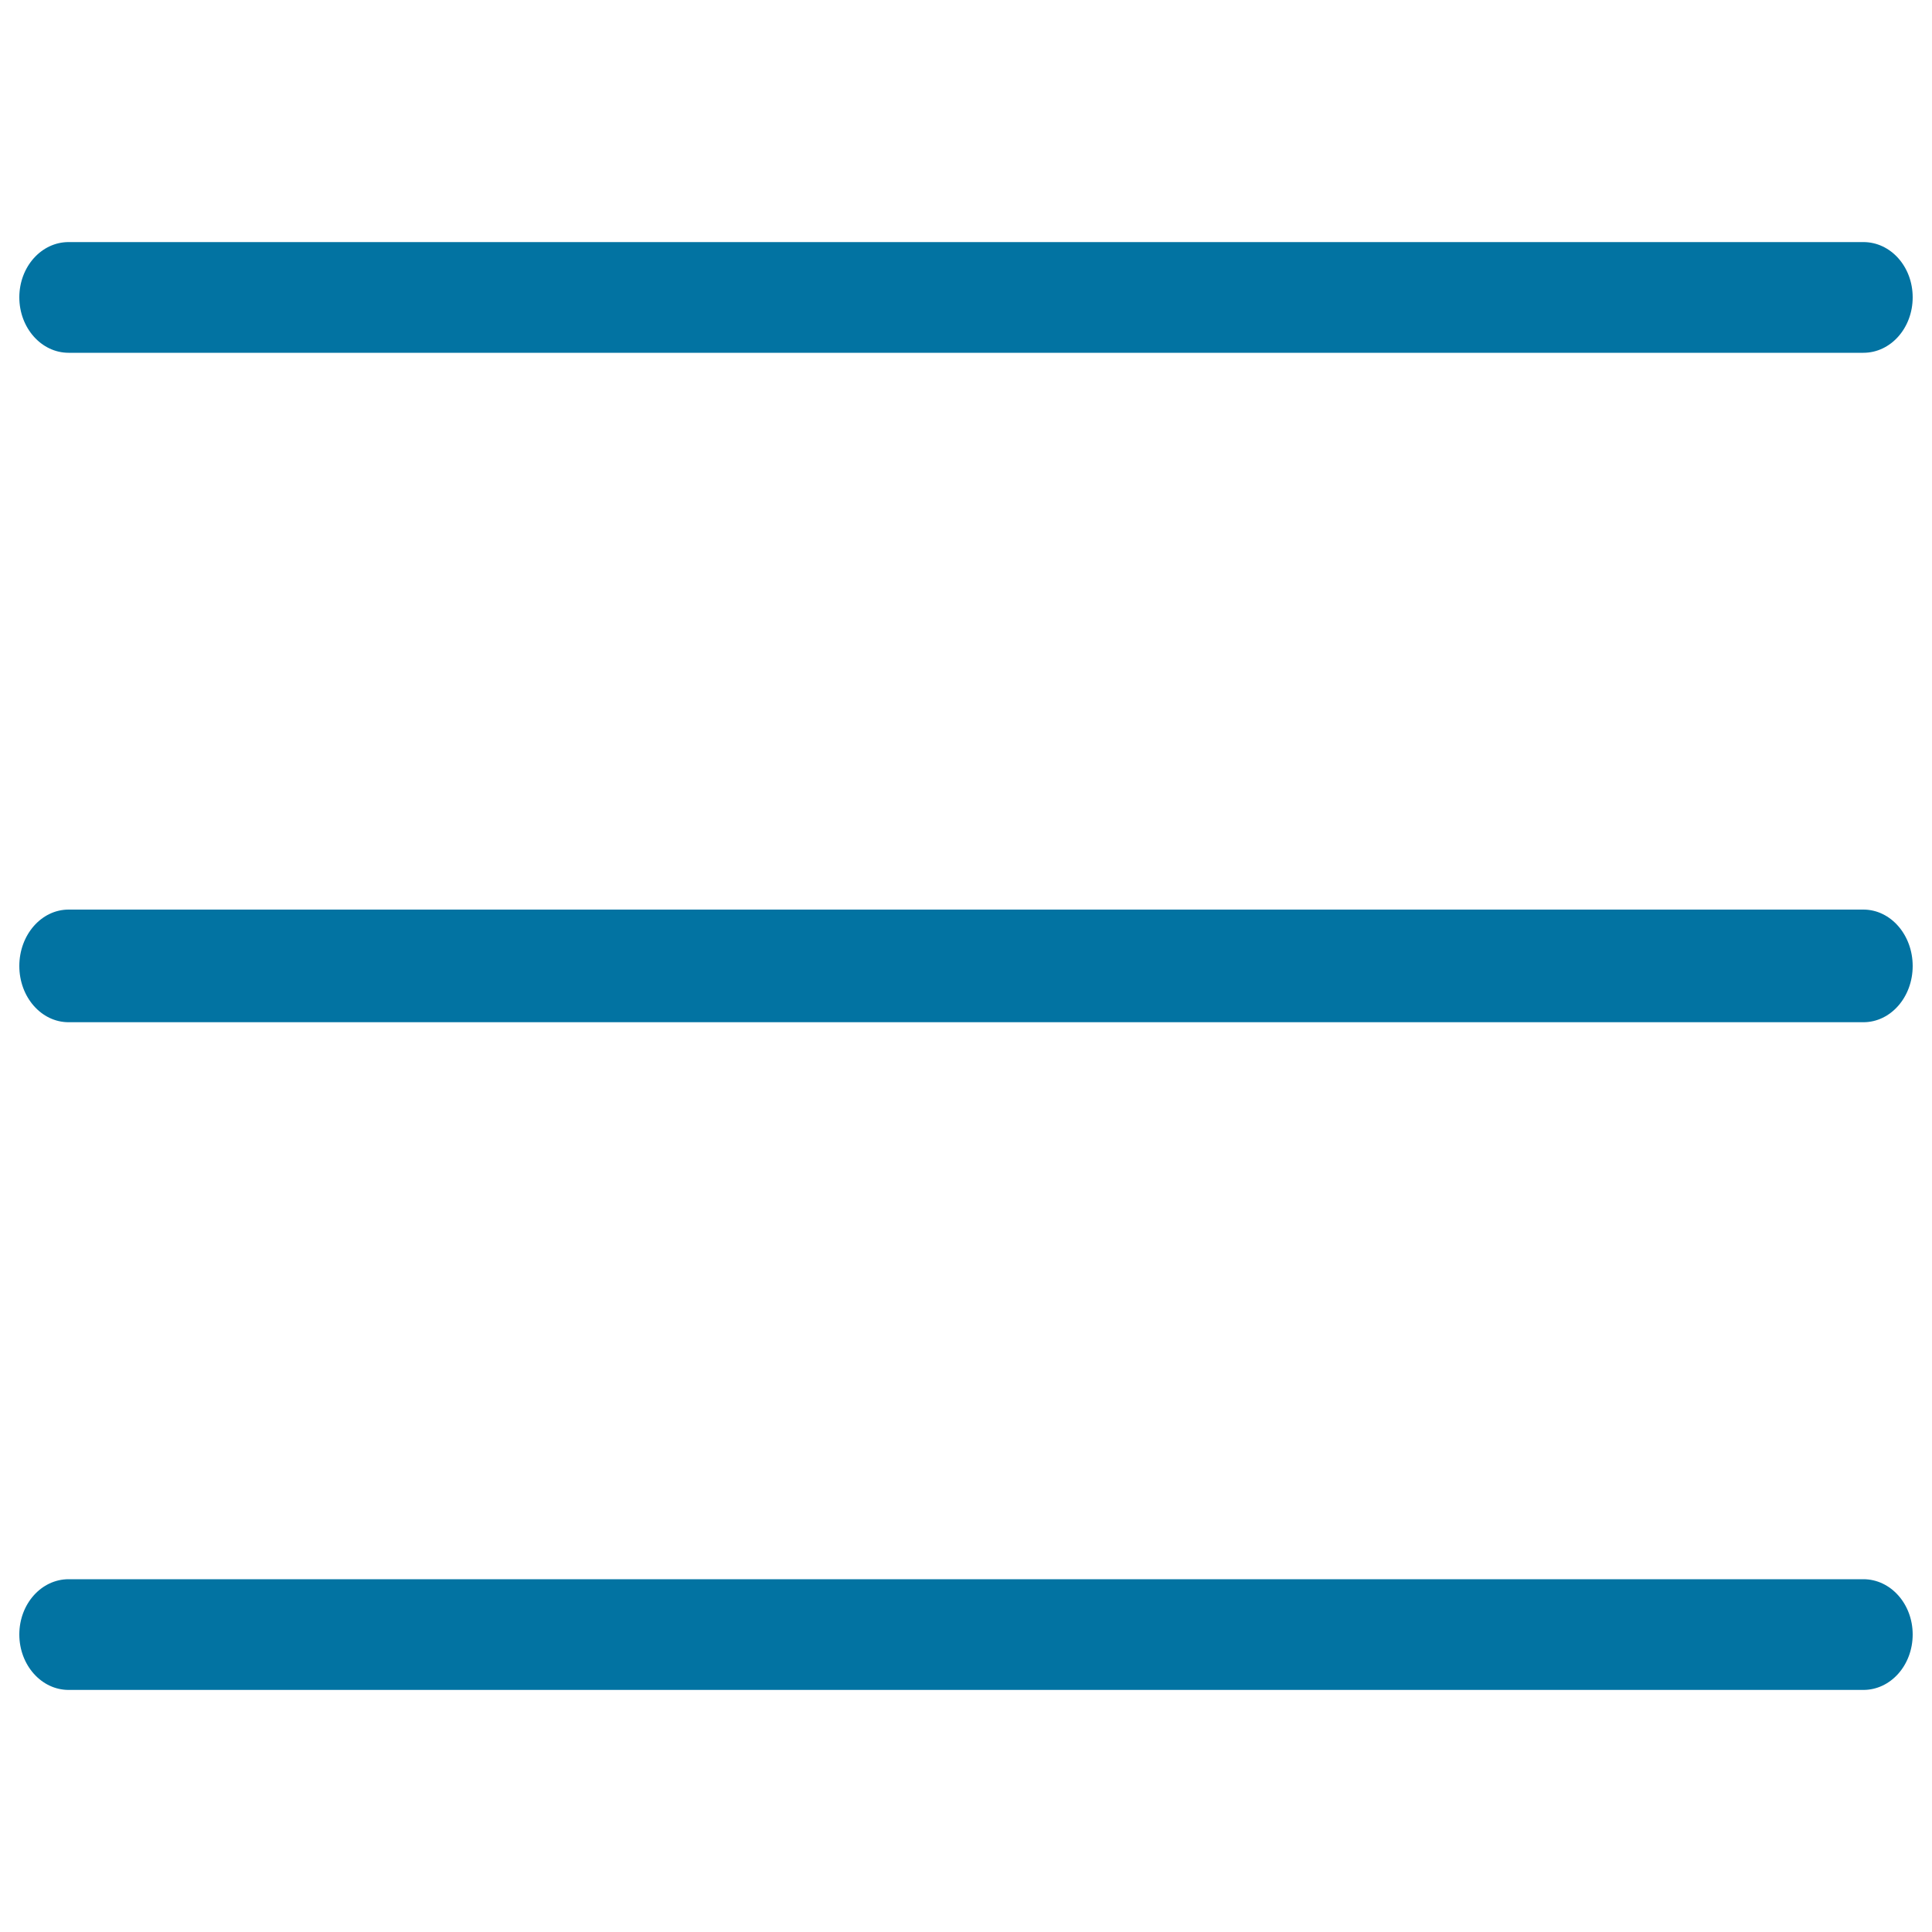 <svg xmlns="http://www.w3.org/2000/svg" viewBox="0 0 1000 1000" style="fill:#0273a2">
<title>List SVG icon</title>
<path d="M35.5,182.6h929c14.1,0,25.5-12.8,25.5-28.7s-11.4-28.6-25.5-28.6h-929c-14.1,0-25.5,12.8-25.5,28.6S21.4,182.6,35.5,182.6z M964.5,470.8h-929C21.4,470.8,10,483.9,10,500c0,16.1,11.4,29.1,25.5,29.1h929c14.1,0,25.5-13,25.5-29.1C990,483.9,978.6,470.8,964.5,470.8z M964.5,817.4h-929C21.4,817.4,10,830.2,10,846s11.4,28.7,25.5,28.7h929c14.1,0,25.5-12.8,25.5-28.7C990,830.2,978.6,817.4,964.5,817.4z"/>
</svg>